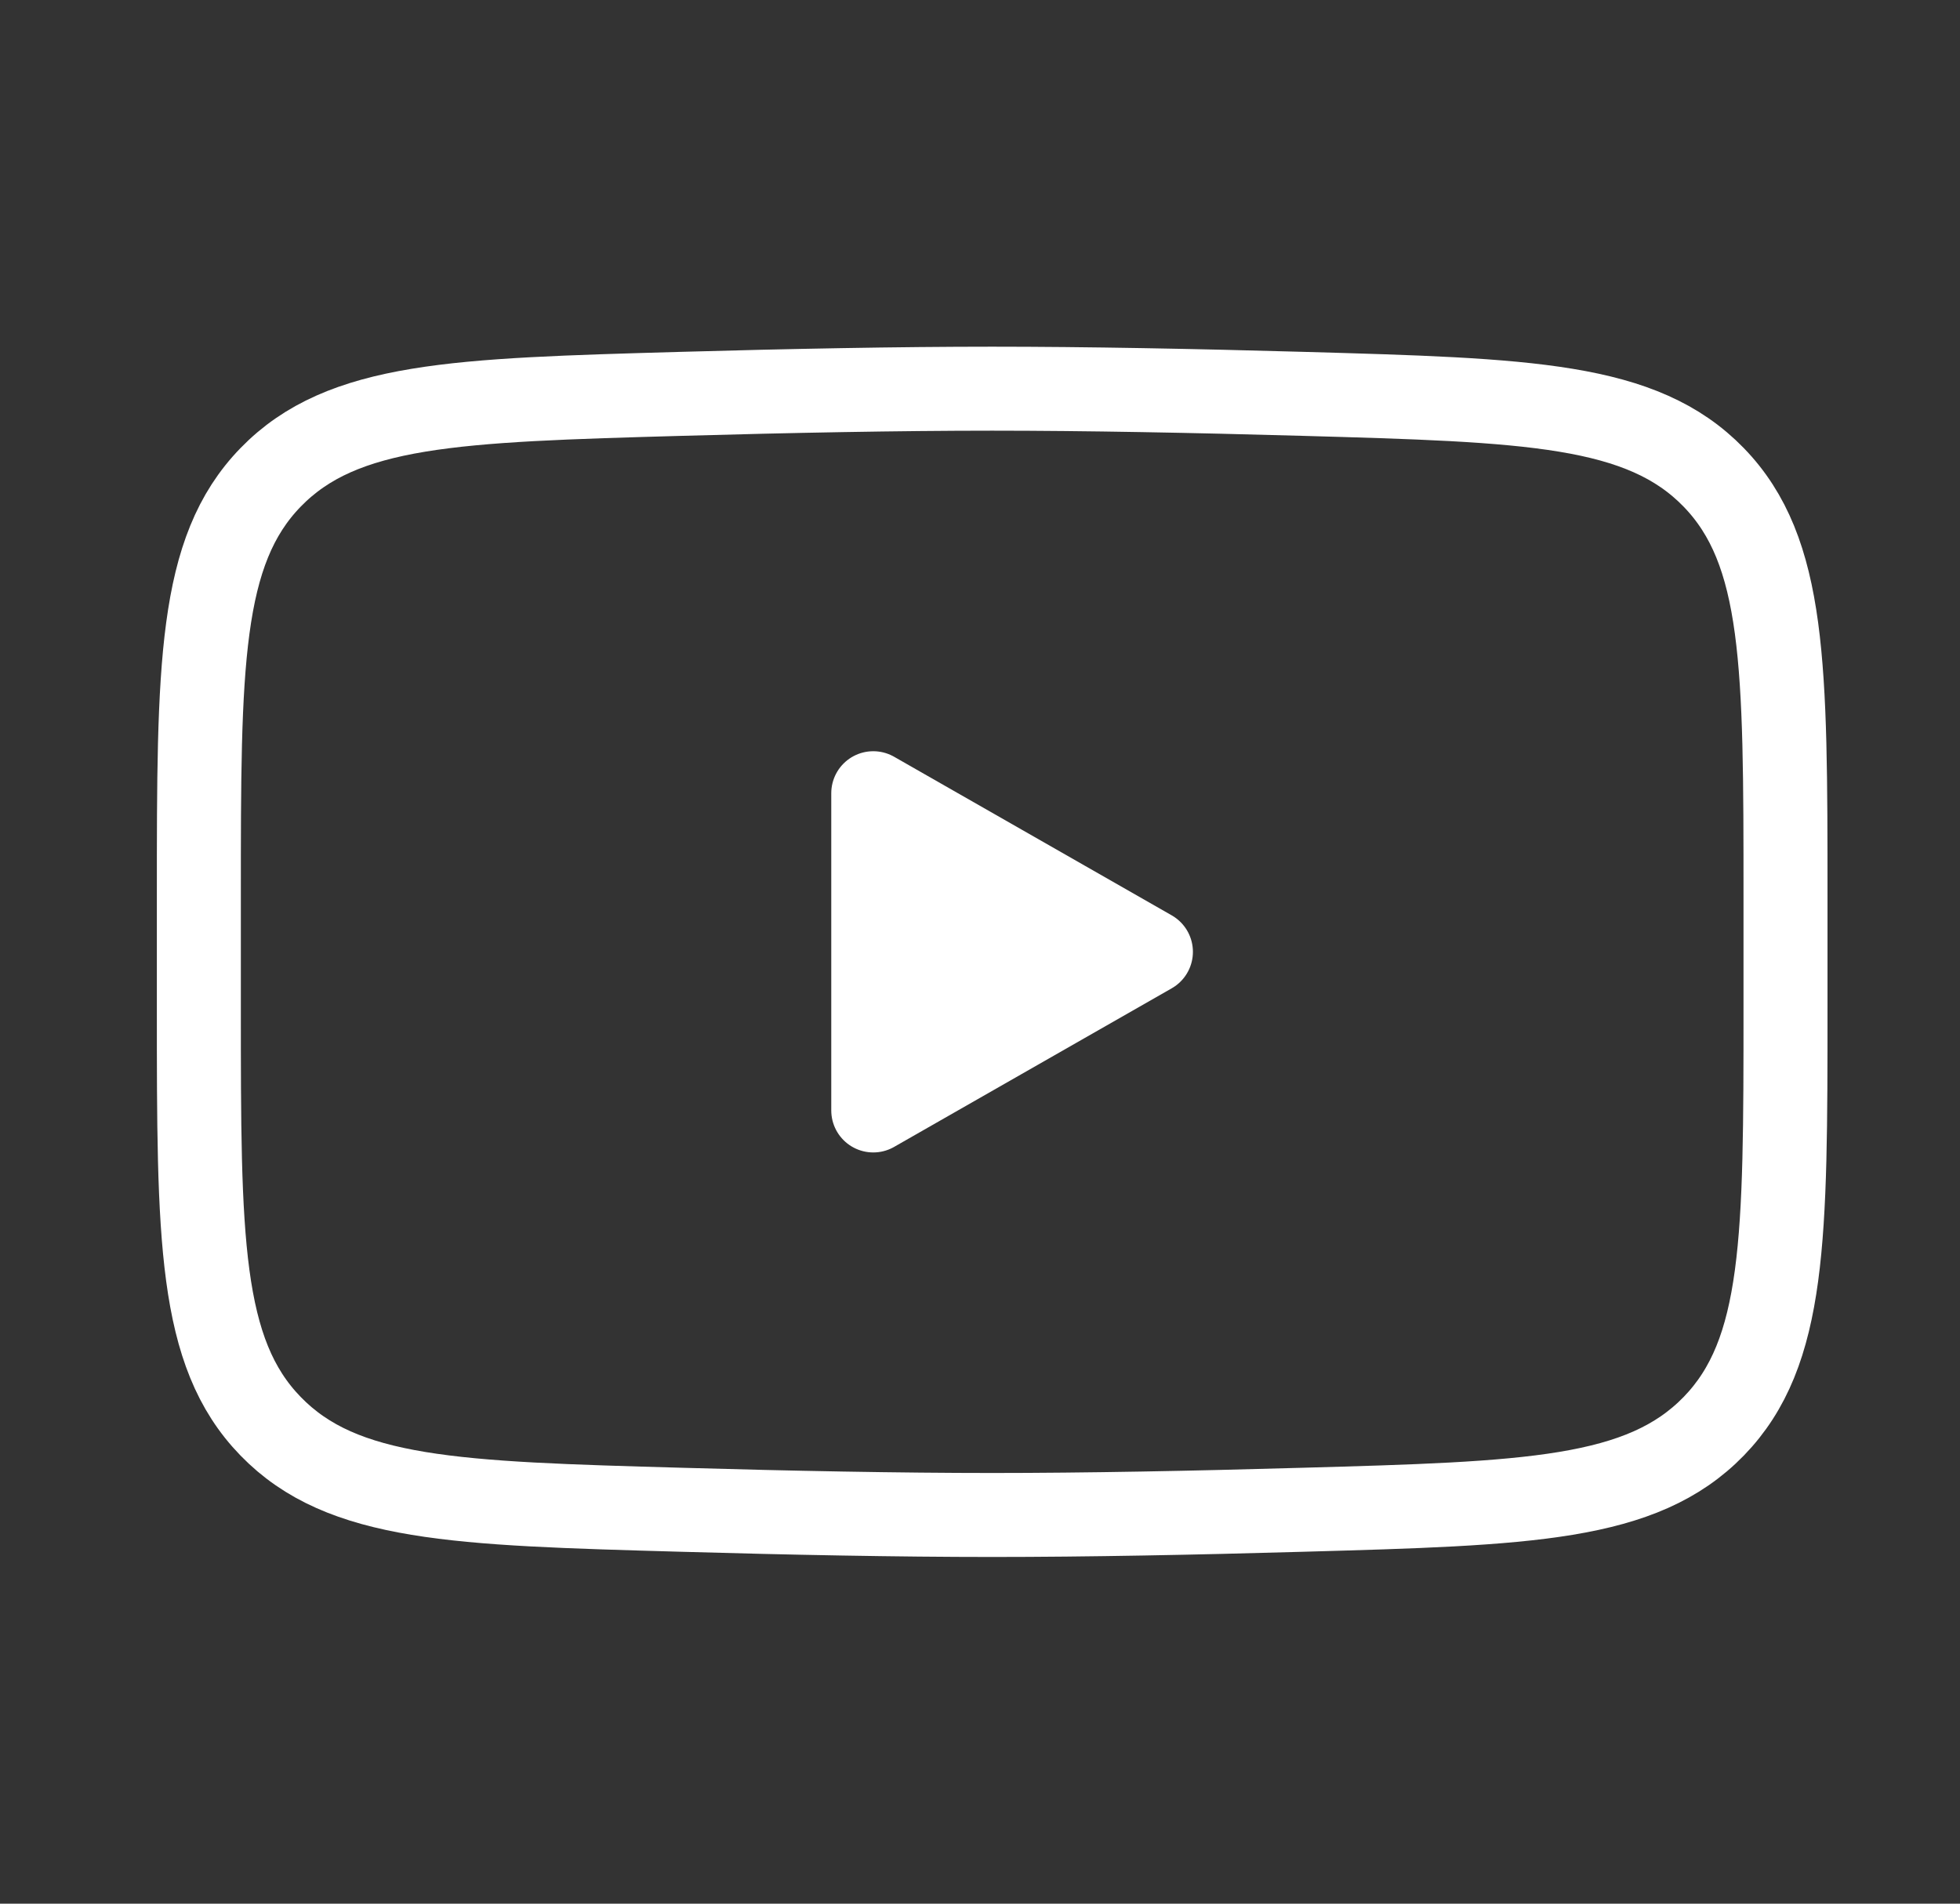 <svg width="35" height="34" viewBox="0 0 35 34" fill="none" xmlns="http://www.w3.org/2000/svg">
<rect x="0" y="0" width="35" height="34" fill="#333333" stroke="none"/>
<path d="M20.552 17L15.594 19.833V14.167L20.552 17Z" fill="white" stroke="white" stroke-width="1.5" stroke-linecap="round" stroke-linejoin="round"/>
<path d="M3.551 18.003V15.997C3.551 11.896 3.551 9.844 4.833 8.525C6.116 7.205 8.137 7.148 12.175 7.034C14.088 6.98 16.043 6.942 17.717 6.942C19.392 6.942 21.346 6.98 23.259 7.034C27.298 7.148 29.319 7.205 30.601 8.525C31.883 9.846 31.884 11.897 31.884 15.997V18.002C31.884 22.104 31.884 24.154 30.602 25.474C29.319 26.793 27.3 26.852 23.259 26.965C21.347 27.02 19.392 27.058 17.717 27.058C16.043 27.058 14.089 27.02 12.175 26.965C8.137 26.852 6.116 26.795 4.833 25.474C3.549 24.154 3.551 22.103 3.551 18.003Z" stroke="white" stroke-width="1.5"/>
</svg>
